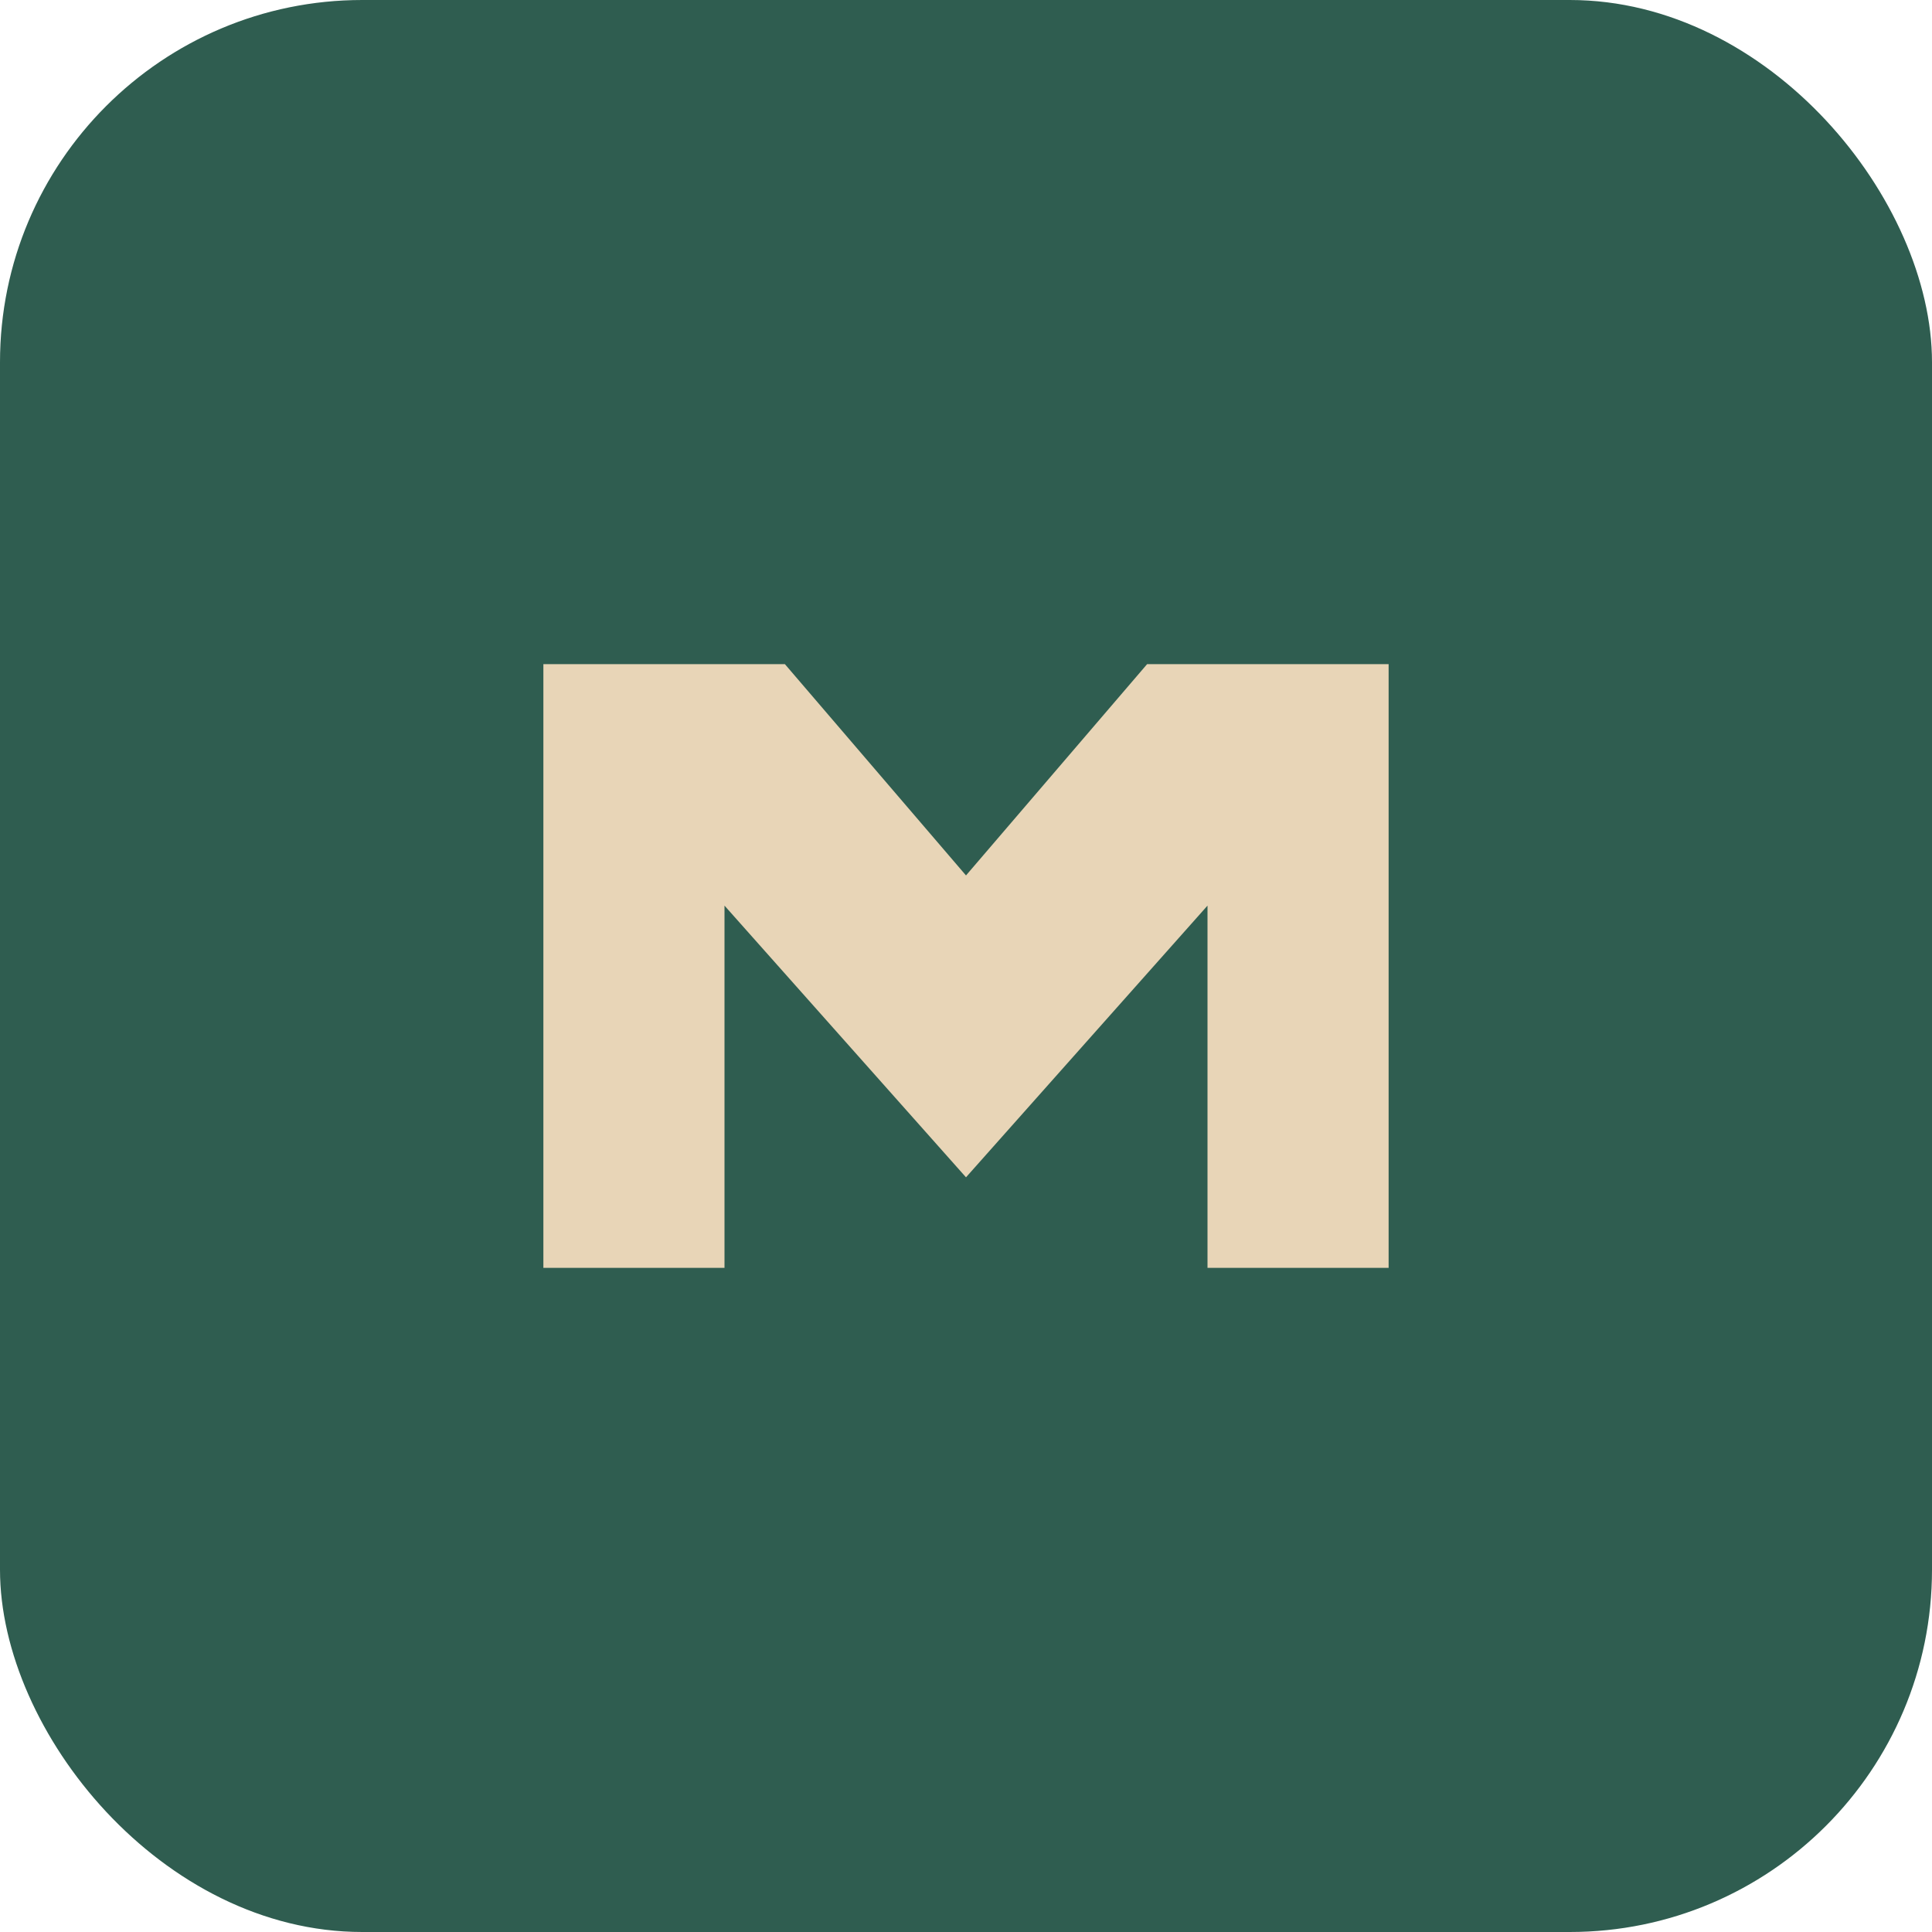 <svg xmlns="http://www.w3.org/2000/svg" viewBox="0 0 64 64" fill="none">
  <rect width="64" height="64" rx="12" fill="#2F5D50"/>
  <path d="M18 42V22h8l6 7 6-7h8v20h-6V30l-8 9-8-9v12h-6z" fill="#E8D5B7"/>
</svg>
